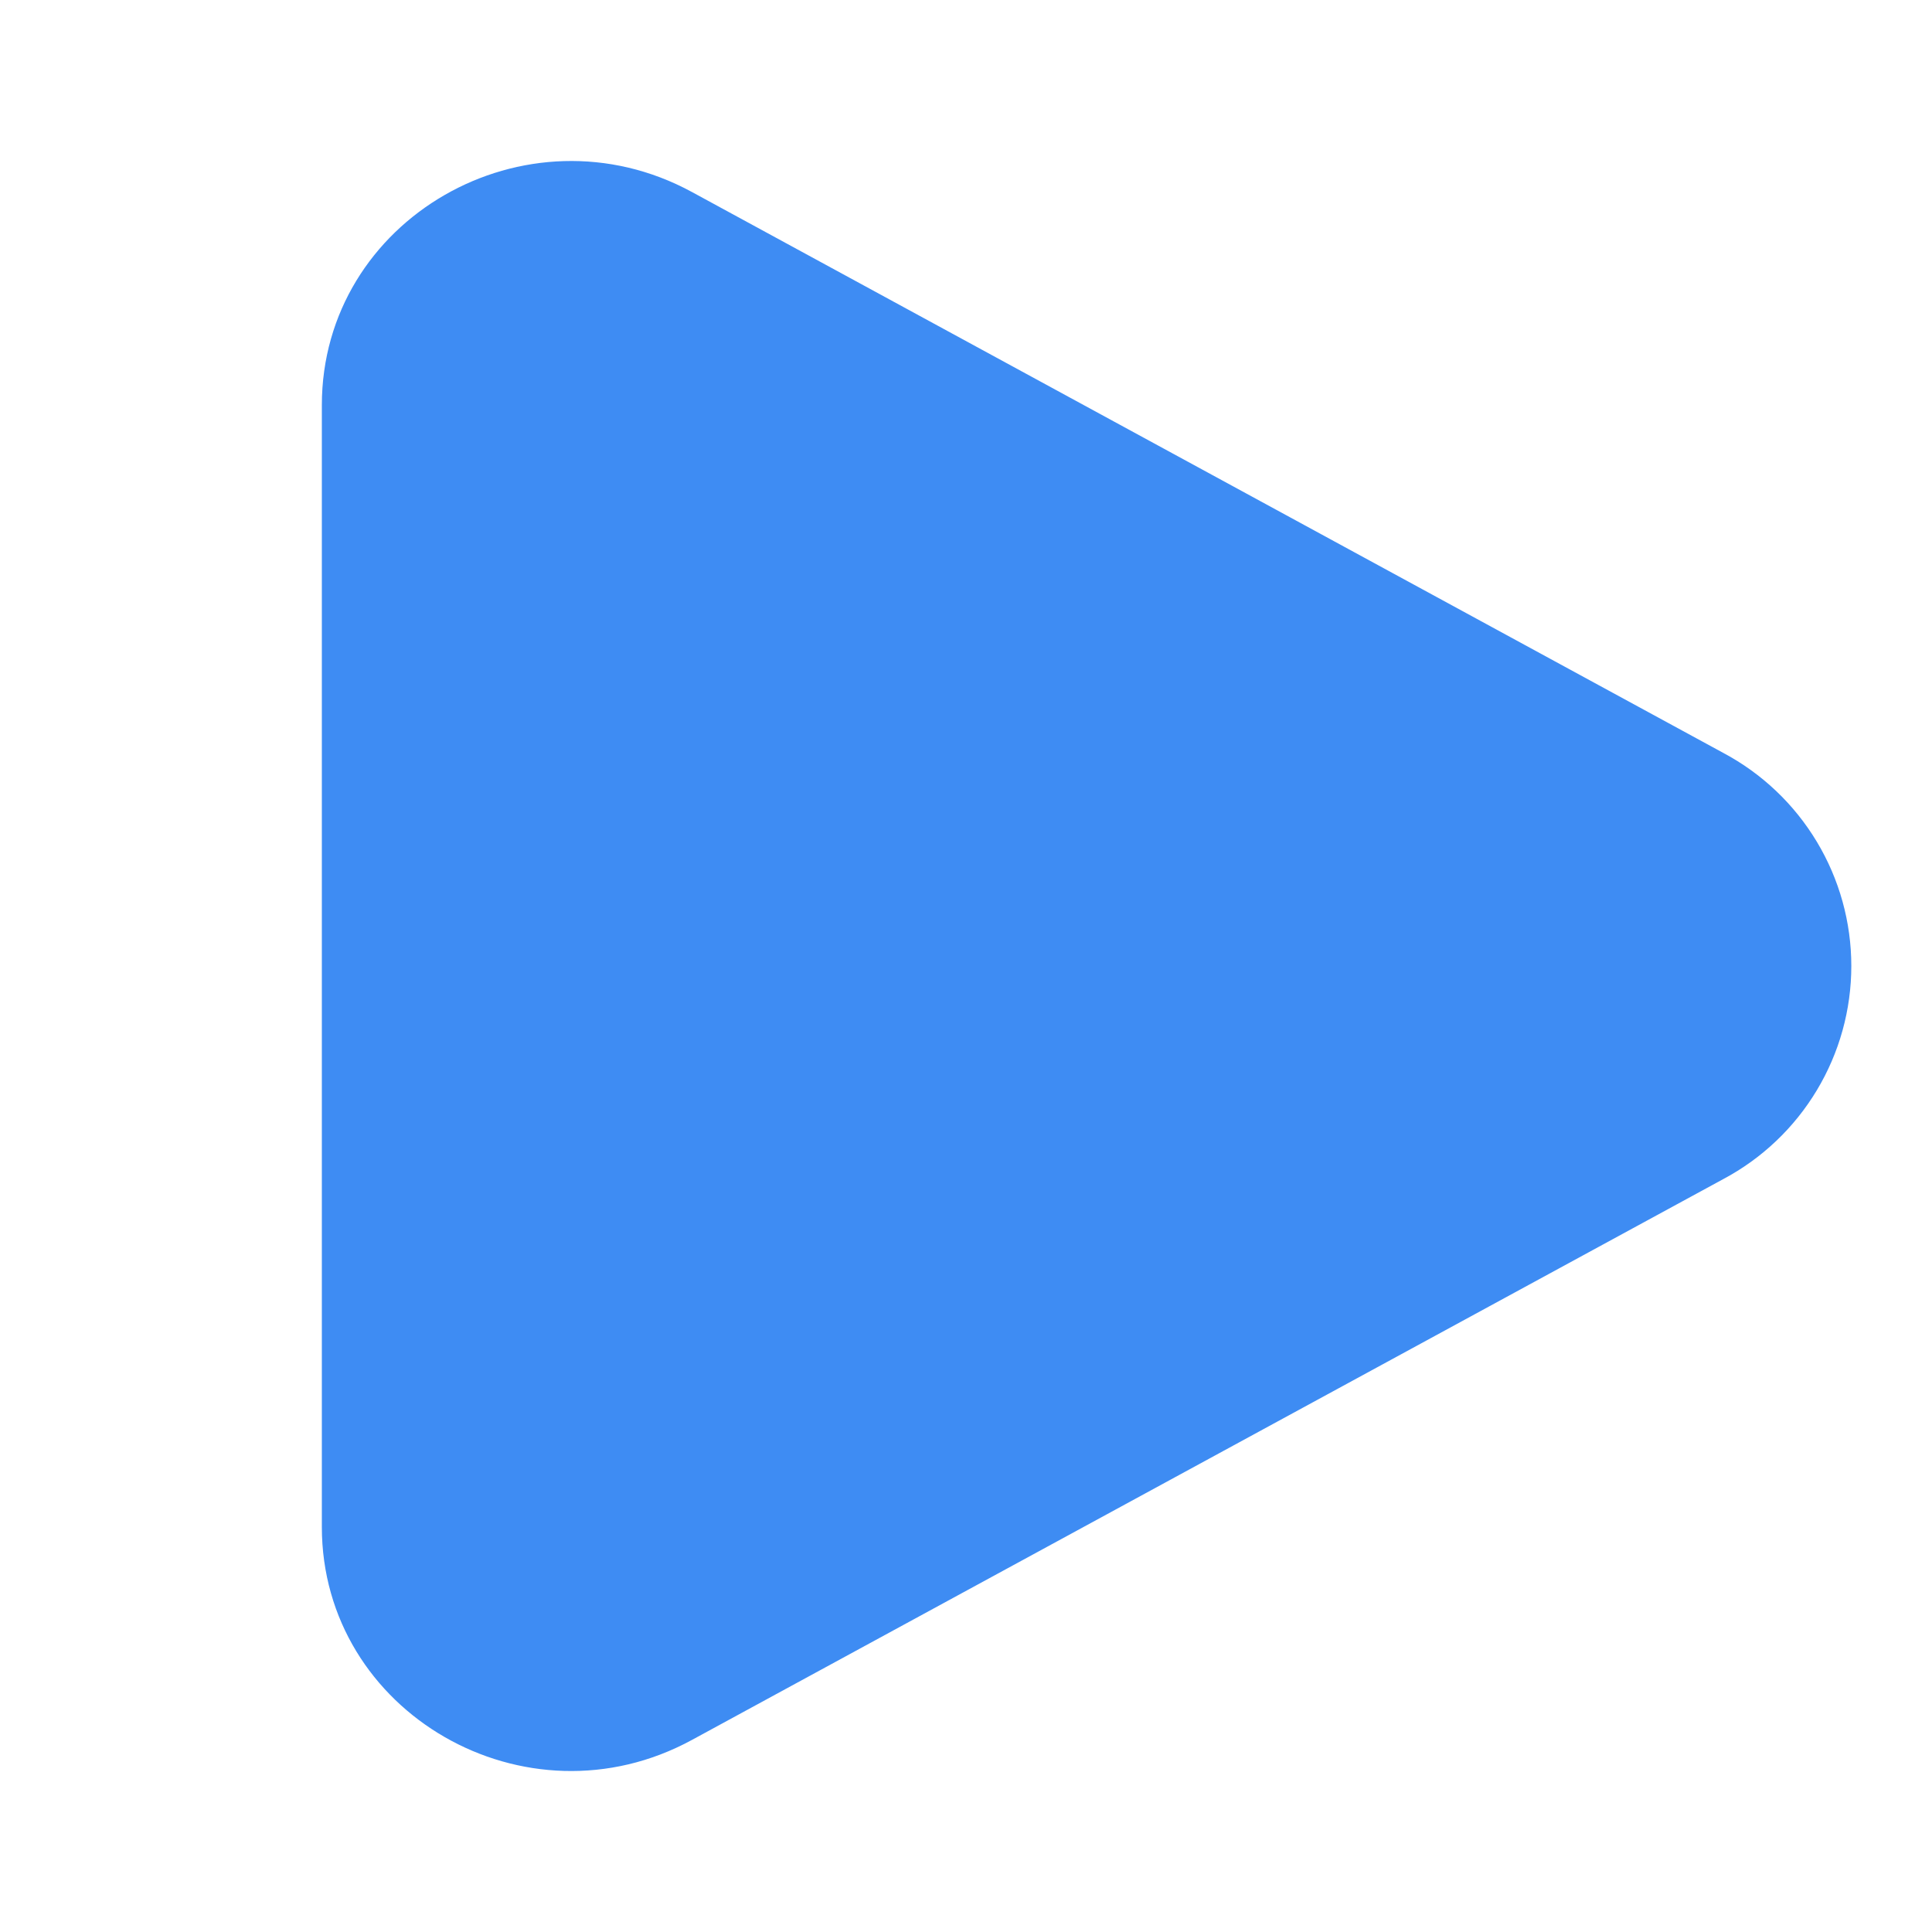 <?xml version="1.0" encoding="UTF-8"?> <svg xmlns="http://www.w3.org/2000/svg" width="34" height="34" viewBox="0 0 34 34" fill="none"><path d="M30.327 13.25C31.007 13.612 31.576 14.152 31.973 14.813C32.37 15.473 32.58 16.229 32.58 17C32.58 17.771 32.37 18.527 31.973 19.187C31.576 19.848 31.007 20.388 30.327 20.75L12.177 30.62C9.254 32.211 5.664 30.142 5.664 26.871V7.13C5.664 3.858 9.254 1.791 12.177 3.379L30.327 13.25Z" fill="#3E8CF3"></path></svg> 